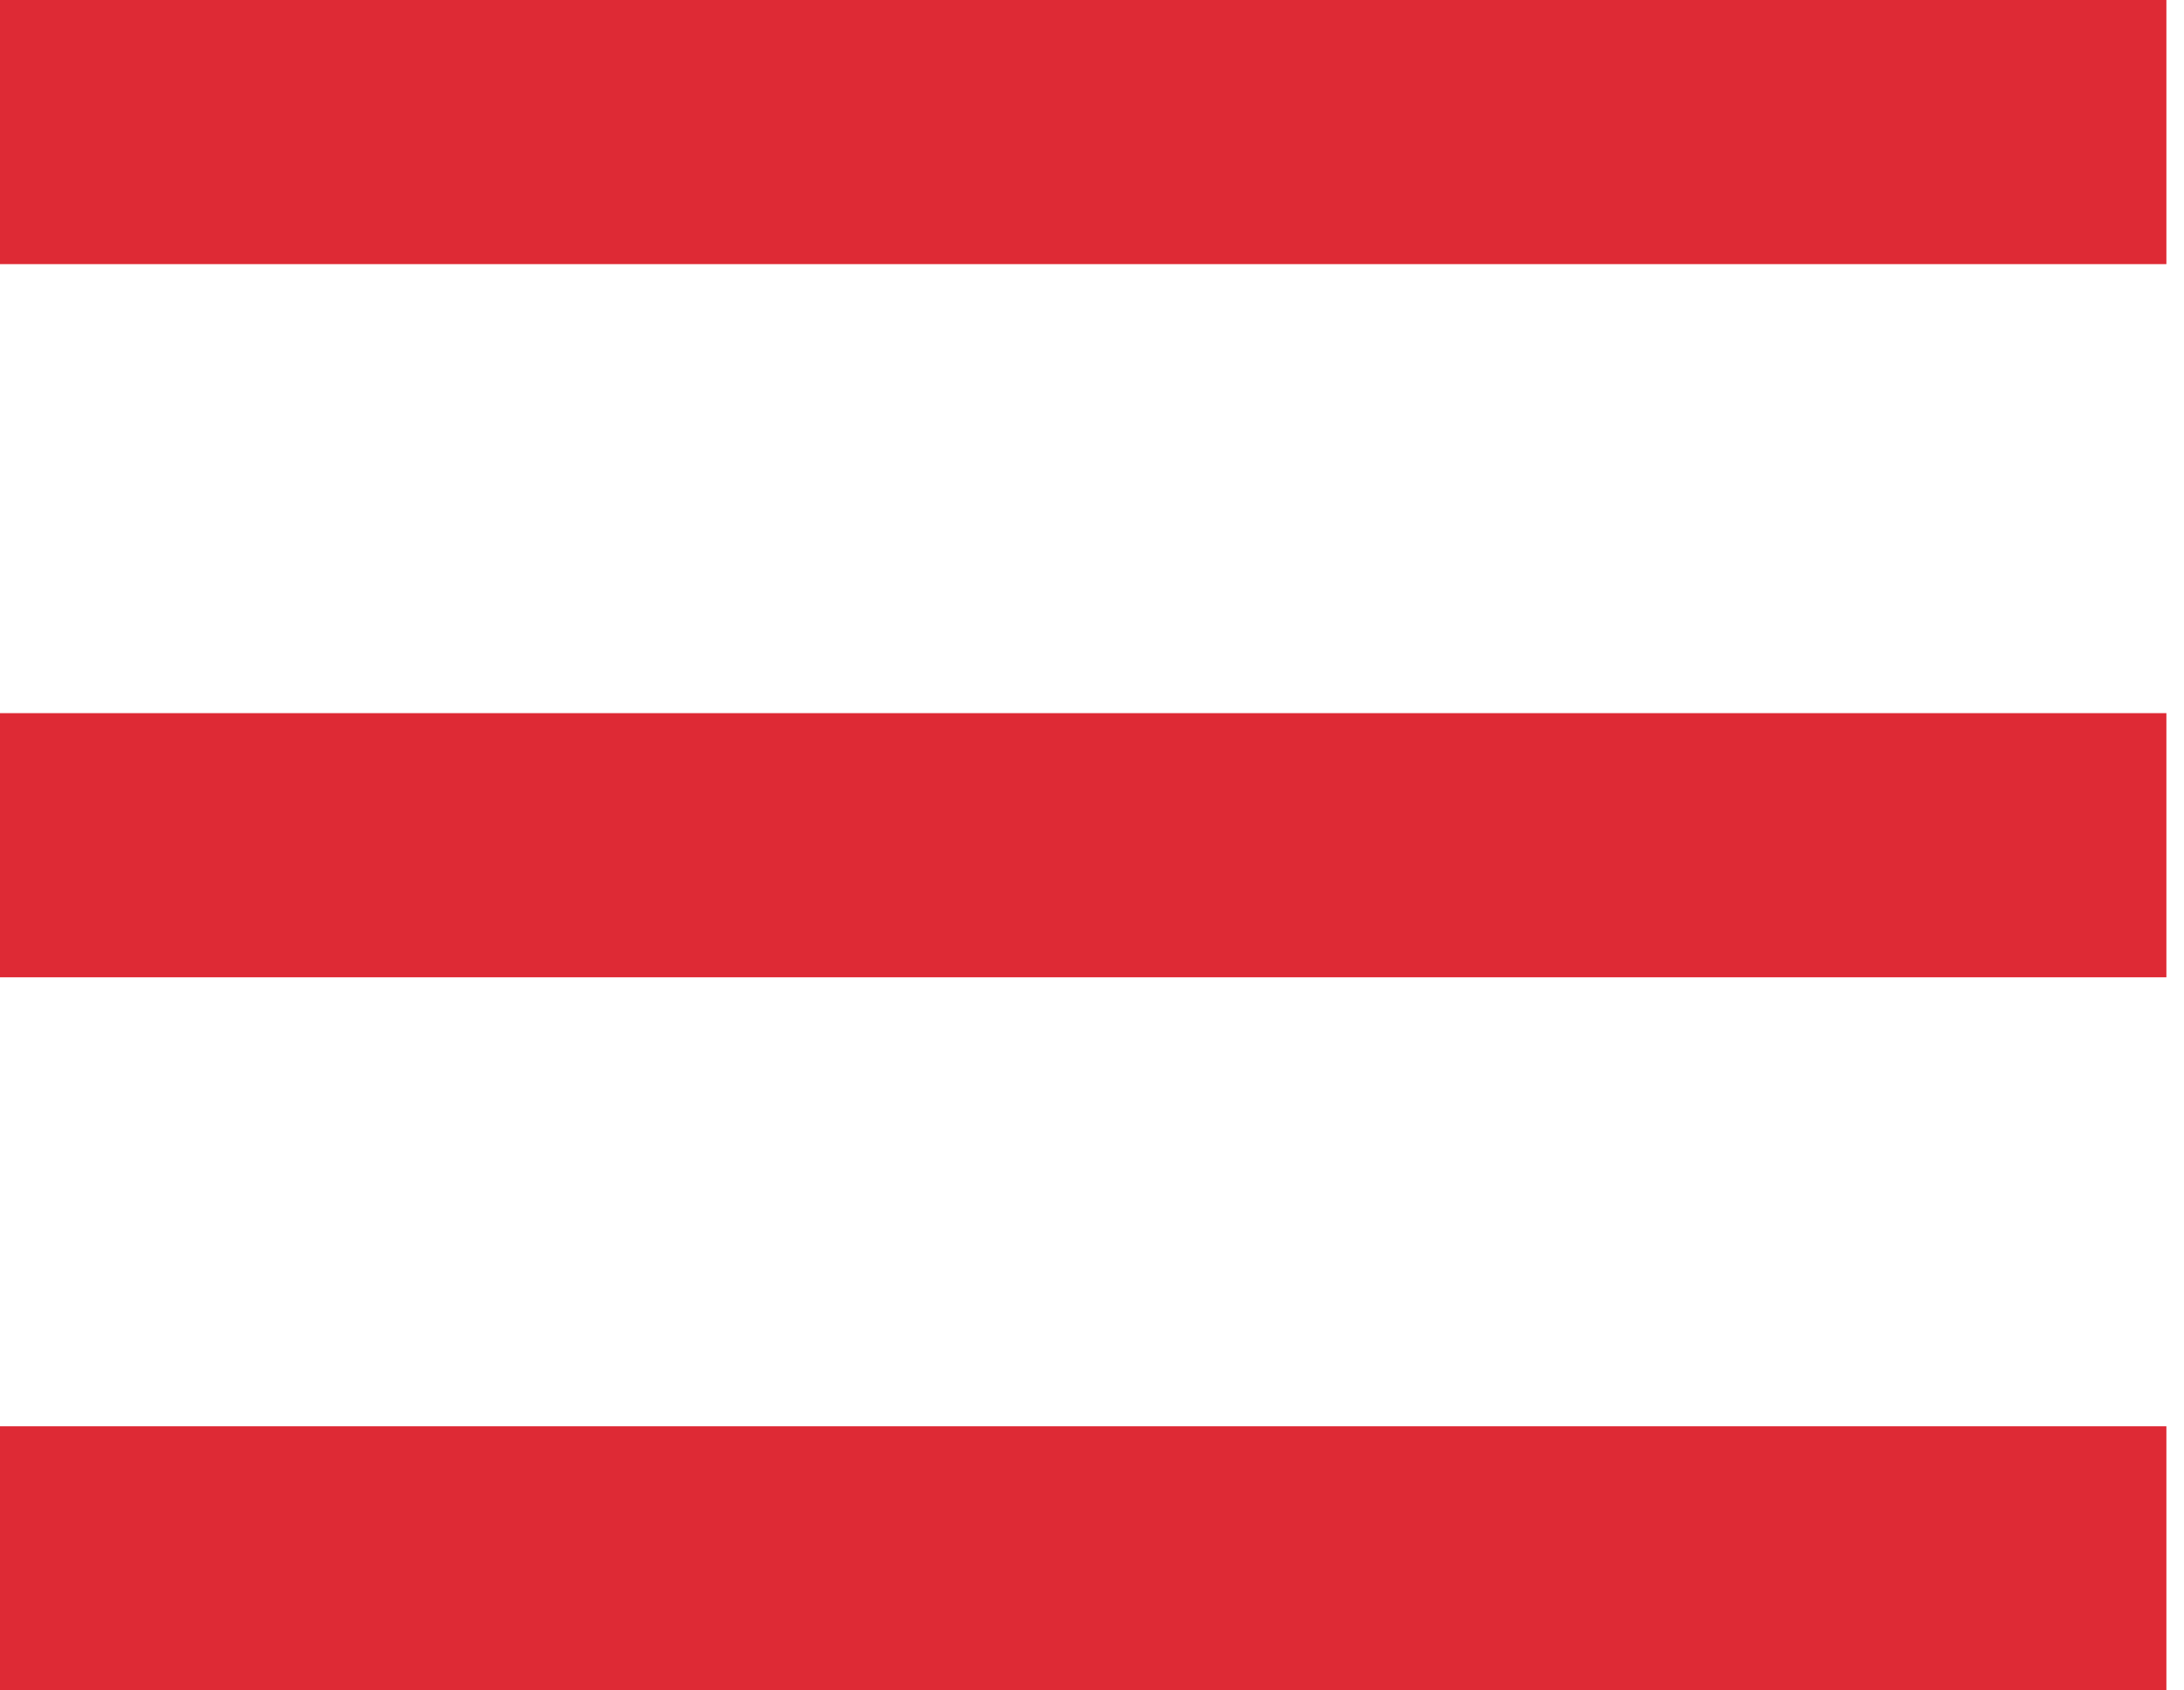 <?xml version="1.0" encoding="UTF-8"?>
<svg width="62px" height="48px" viewBox="0 0 62 48" version="1.1" xmlns="http://www.w3.org/2000/svg" xmlns:xlink="http://www.w3.org/1999/xlink">
    <!-- Generator: Sketch 51.3 (57544) - http://www.bohemiancoding.com/sketch -->
    <title>Fill 1</title>
    <desc>Created with Sketch.</desc>
    <defs></defs>
    <g id="Page-1" stroke="none" stroke-width="1" fill="none" fill-rule="evenodd">
        <g id="home" transform="translate(-957, -4316)" fill="#DE2A35">
            <path d="M957,4316 L957,4323.5 L1018.5,4323.5 L1018.5,4316 L957,4316 Z M957,4336.25 L957,4343.75 L1018.5,4343.75 L1018.5,4336.25 L957,4336.25 Z M957,4356.5 L957,4364 L1018.5,4364 L1018.5,4356.5 L957,4356.5 Z" id="Fill-1"></path>
        </g>
    </g>
</svg>